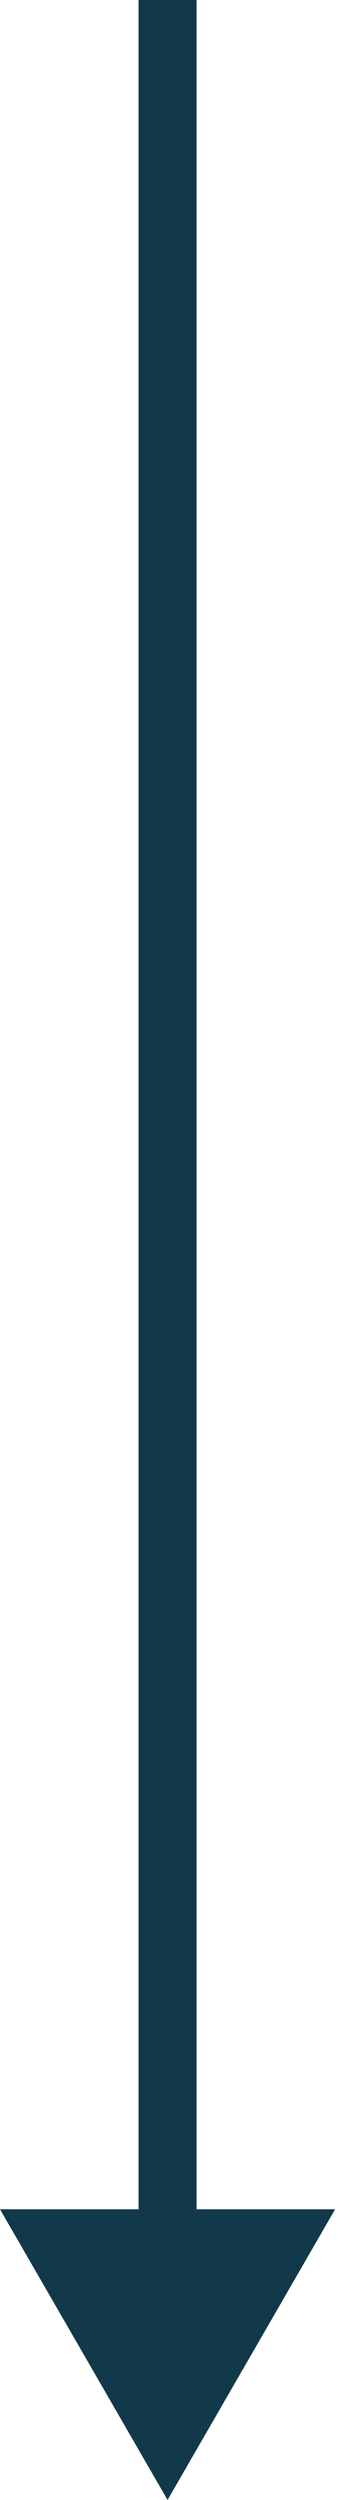 <?xml version="1.0" encoding="UTF-8"?> <svg xmlns="http://www.w3.org/2000/svg" width="47" height="344" viewBox="0 0 47 344" fill="none"> <path d="M23.094 344L46.188 304L-3.04544e-05 304L23.094 344ZM19.094 -1.74846e-07L19.094 308L27.094 308L27.094 1.74846e-07L19.094 -1.74846e-07Z" fill="#12394A"></path> </svg> 